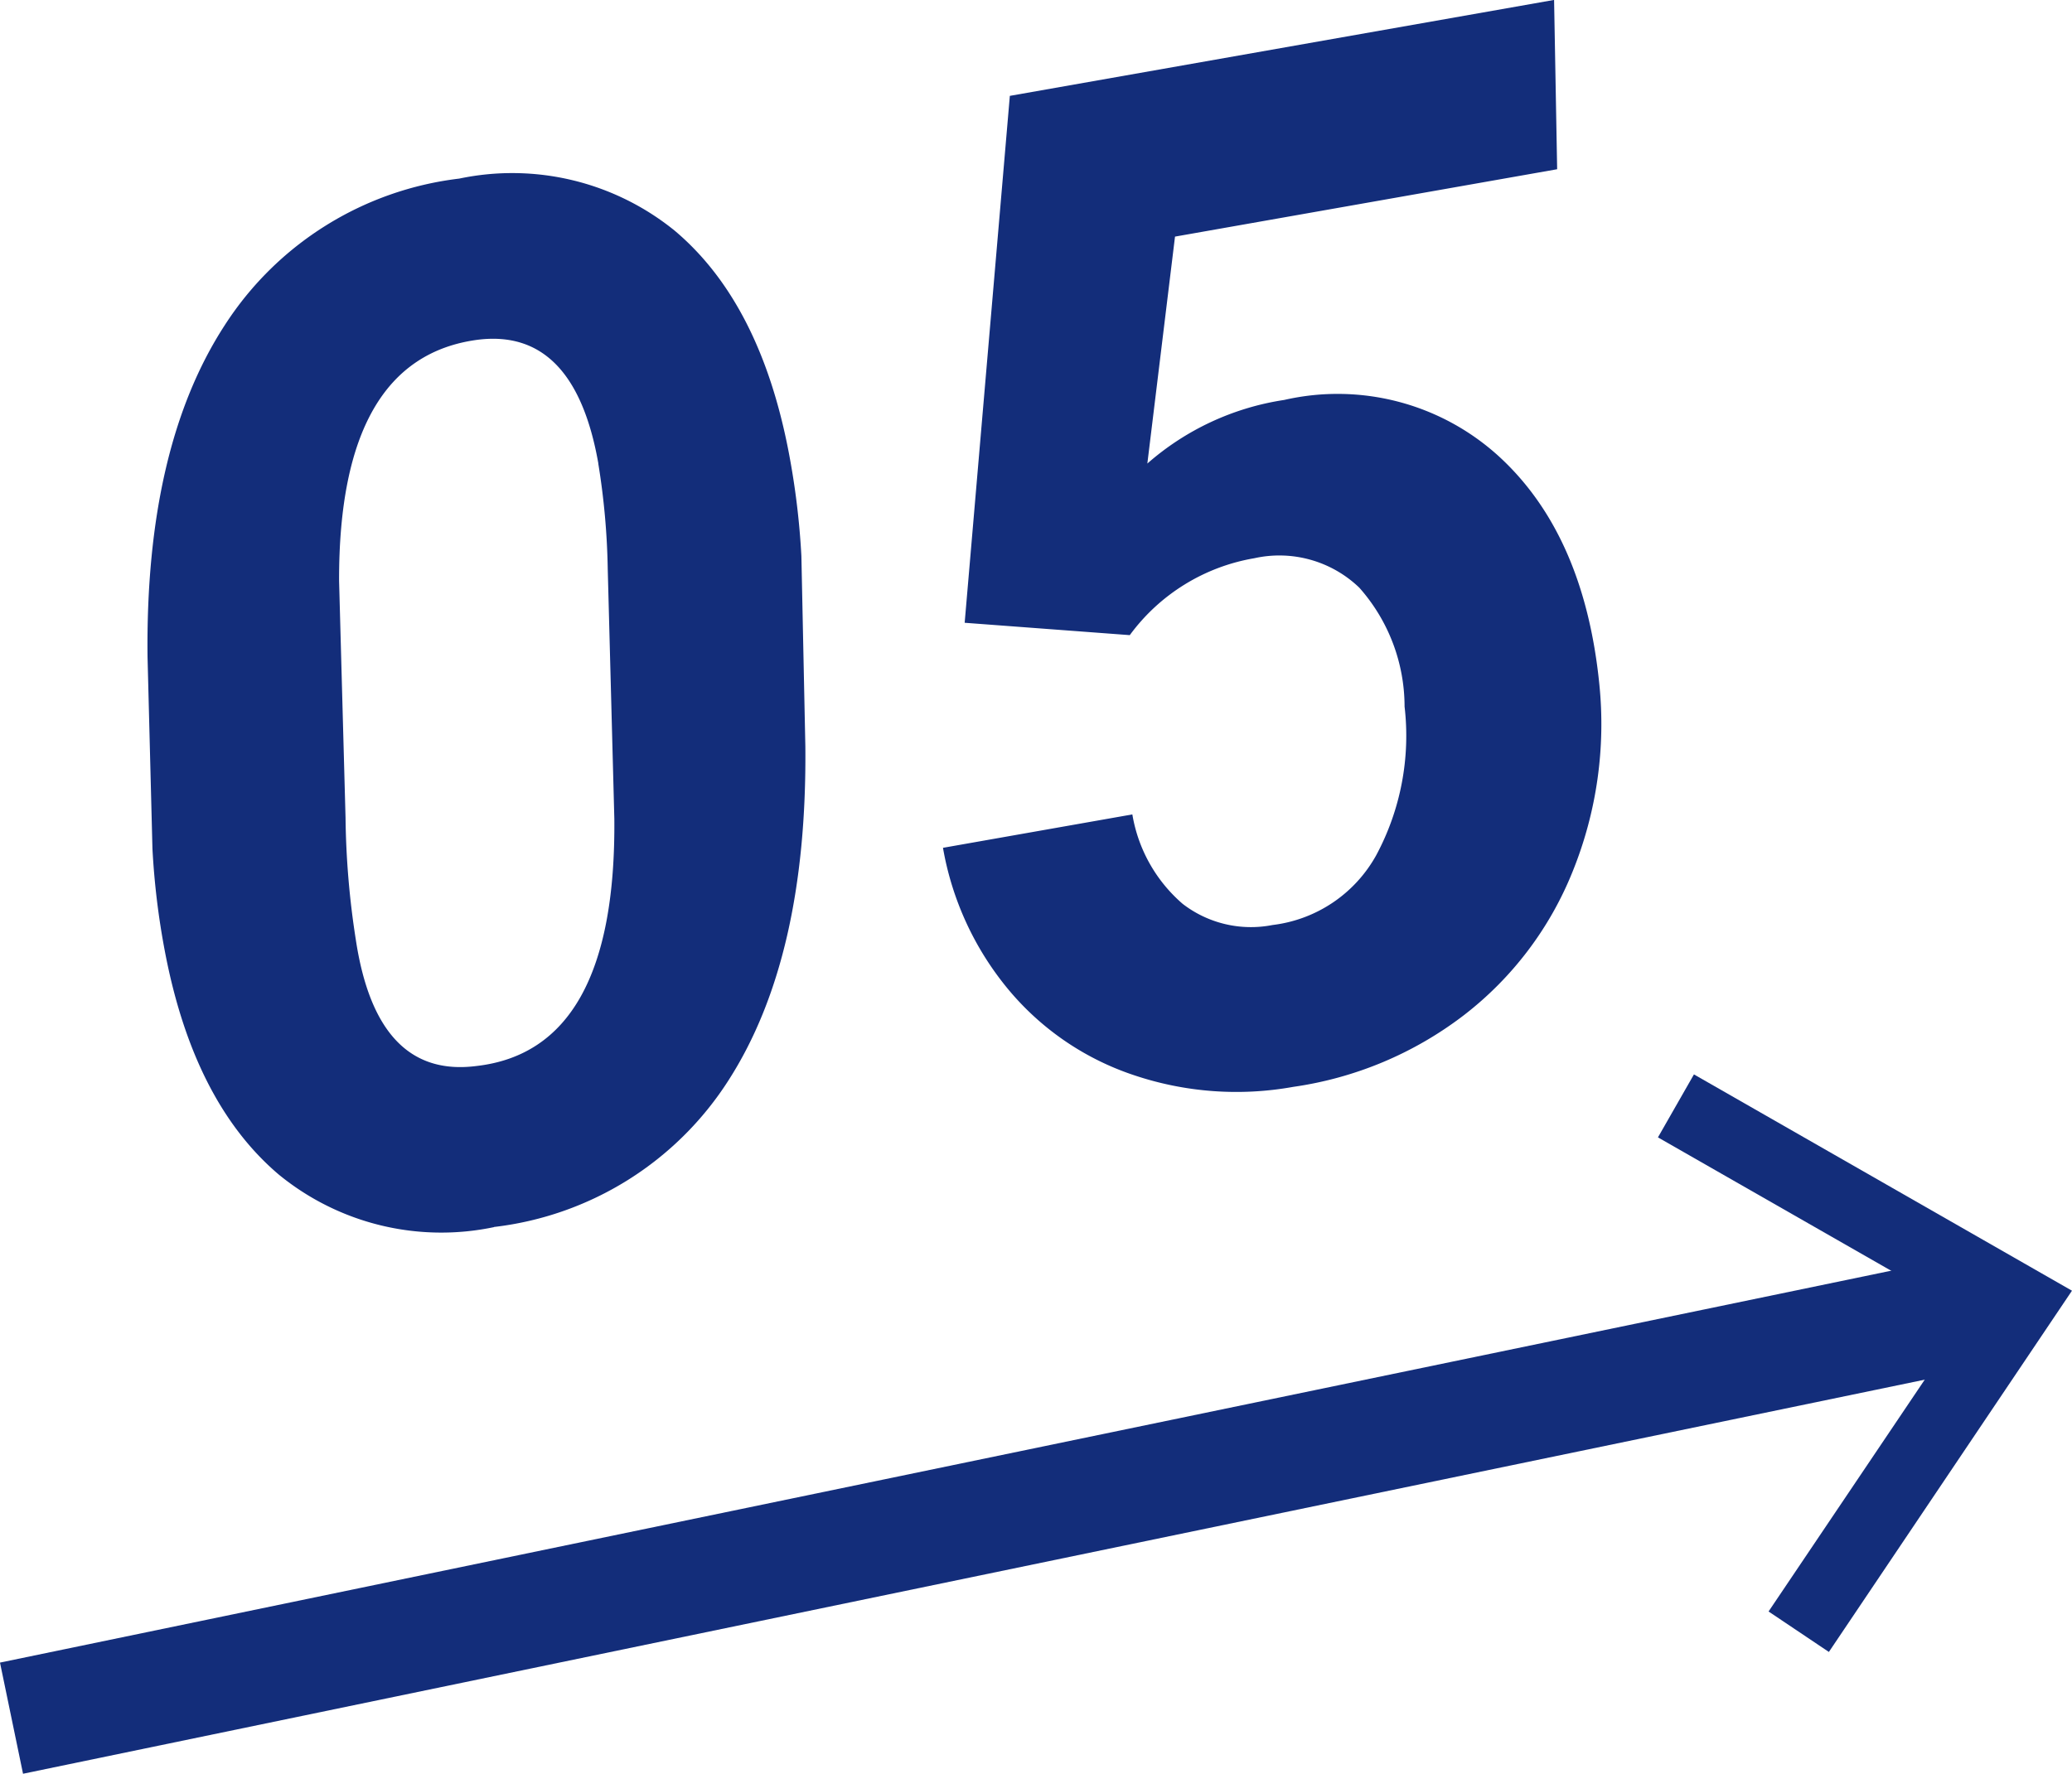 <svg xmlns="http://www.w3.org/2000/svg" width="79.021" height="67.664"><g data-name="グループ 62404"><g data-name="グループ 61608"><path data-name="線 518" fill="none" stroke="#132d7a" stroke-miterlimit="10" stroke-width="4.33" d="M76.254 49.829L.439 65.544"/><path data-name="パス 53856" d="M63.23 43.388l11.839 6.772-7.62 11.314 2.3 1.544 9.271-13.781-14.417-8.251z" fill="#132d7a"/></g><path data-name="パス 53864" d="M18.838 46.812a9.783 9.783 0 01-8.2-2q-3.258-2.759-4.353-8.537a29.1 29.1 0 01-.471-3.9l-.187-7.308q-.092-8 2.952-12.673a12.377 12.377 0 018.935-5.581 9.831 9.831 0 018.213 1.983q3.267 2.748 4.36 8.493a29.363 29.363 0 01.476 3.922l.151 7.259q.078 8.053-2.927 12.736a12.3 12.3 0 01-8.946 5.6m3.978-29.128q-.914-5.178-4.6-4.717-5.308.7-5.287 9.2l.246 9.026a32.155 32.155 0 00.391 4.654q.8 5.305 4.588 4.826 5.353-.6 5.272-9.436l-.251-9.507a27.754 27.754 0 00-.361-4.041m13.973 6.074l1.723-20.1 20.756-3.66.117 6.459-14.574 2.57-1.055 8.657a10.22 10.22 0 015.219-2.426 9.125 9.125 0 018.157 2.124q3.282 2.982 3.861 8.715a14.985 14.985 0 01-1.014 7.141 13.05 13.05 0 01-4.151 5.49 13.922 13.922 0 01-6.507 2.734 12.241 12.241 0 01-6.085-.449 10.572 10.572 0 01-4.784-3.27 11.549 11.549 0 01-2.49-5.4l7.222-1.274a5.759 5.759 0 001.919 3.412 4.265 4.265 0 003.427.807 5.235 5.235 0 003.953-2.659 9.637 9.637 0 001.083-5.675 6.845 6.845 0 00-1.726-4.534 4.4 4.4 0 00-4.005-1.124 7.437 7.437 0 00-4.749 2.934z" fill="#132d7a"/></g></svg>